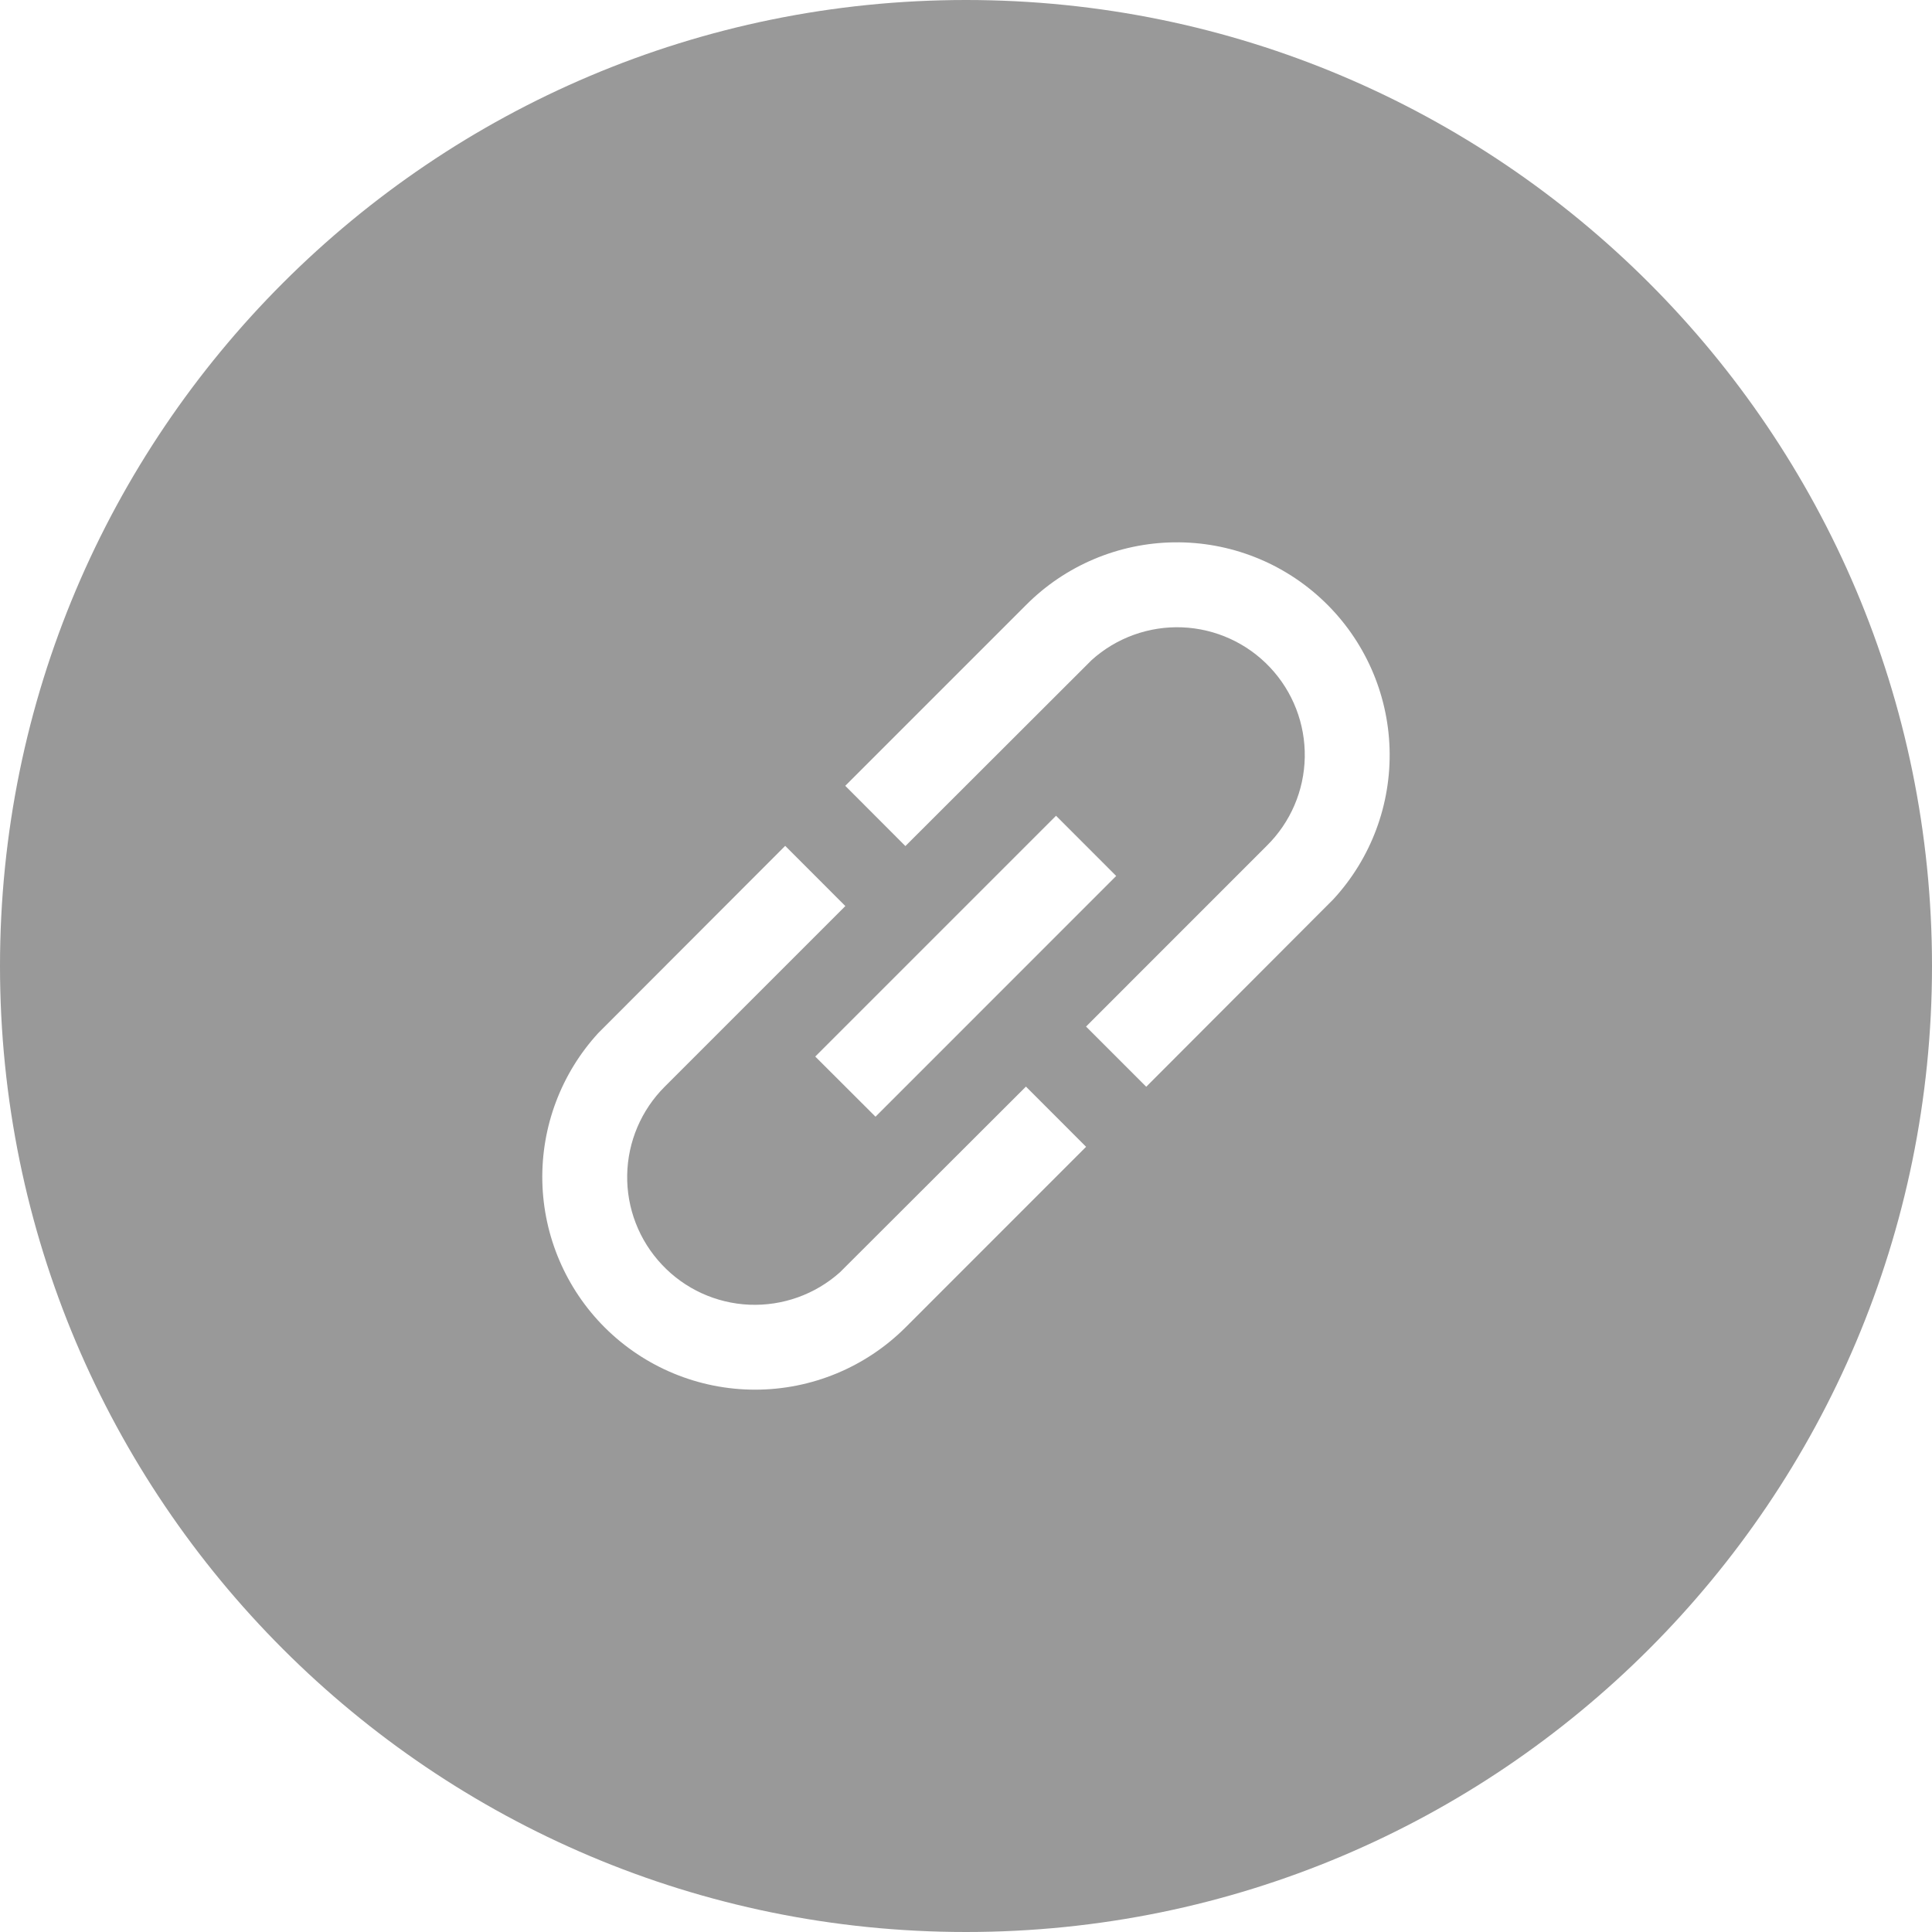 <svg width="38" height="38" viewBox="0 0 38 38" fill="none" xmlns="http://www.w3.org/2000/svg">
<path fill-rule="evenodd" clip-rule="evenodd" d="M19 38C29.493 38 38 29.493 38 19C38 8.507 29.493 0 19 0C8.507 0 0 8.507 0 19C0 29.493 8.507 38 19 38ZM24.914 16.637L21.361 20.191L22.545 21.375L26.224 17.689C26.968 16.883 27.365 15.818 27.331 14.722C27.297 13.626 26.834 12.587 26.042 11.829C25.25 11.07 24.192 10.653 23.095 10.667C21.999 10.681 20.951 11.124 20.179 11.902L16.625 15.456L17.808 16.641L21.47 12.984C21.957 12.544 22.597 12.313 23.253 12.339C23.909 12.366 24.529 12.648 24.979 13.126C25.429 13.603 25.675 14.238 25.663 14.895C25.651 15.551 25.382 16.177 24.914 16.637ZM20.771 16.045L16.035 20.781L17.22 21.964L21.954 17.229L20.771 16.045ZM10.667 23.239C10.691 24.317 11.13 25.345 11.893 26.108C12.678 26.892 13.742 27.333 14.852 27.333C15.962 27.333 17.026 26.892 17.811 26.108L21.362 22.556L20.179 21.372L16.52 25.025C16.032 25.461 15.393 25.689 14.739 25.662C14.085 25.634 13.468 25.352 13.02 24.875C12.571 24.399 12.325 23.767 12.336 23.112C12.347 22.458 12.612 21.834 13.076 21.372L16.627 17.821L15.444 16.637L11.767 20.319C11.038 21.114 10.644 22.16 10.667 23.239Z" fill="#999"/>
</svg>
